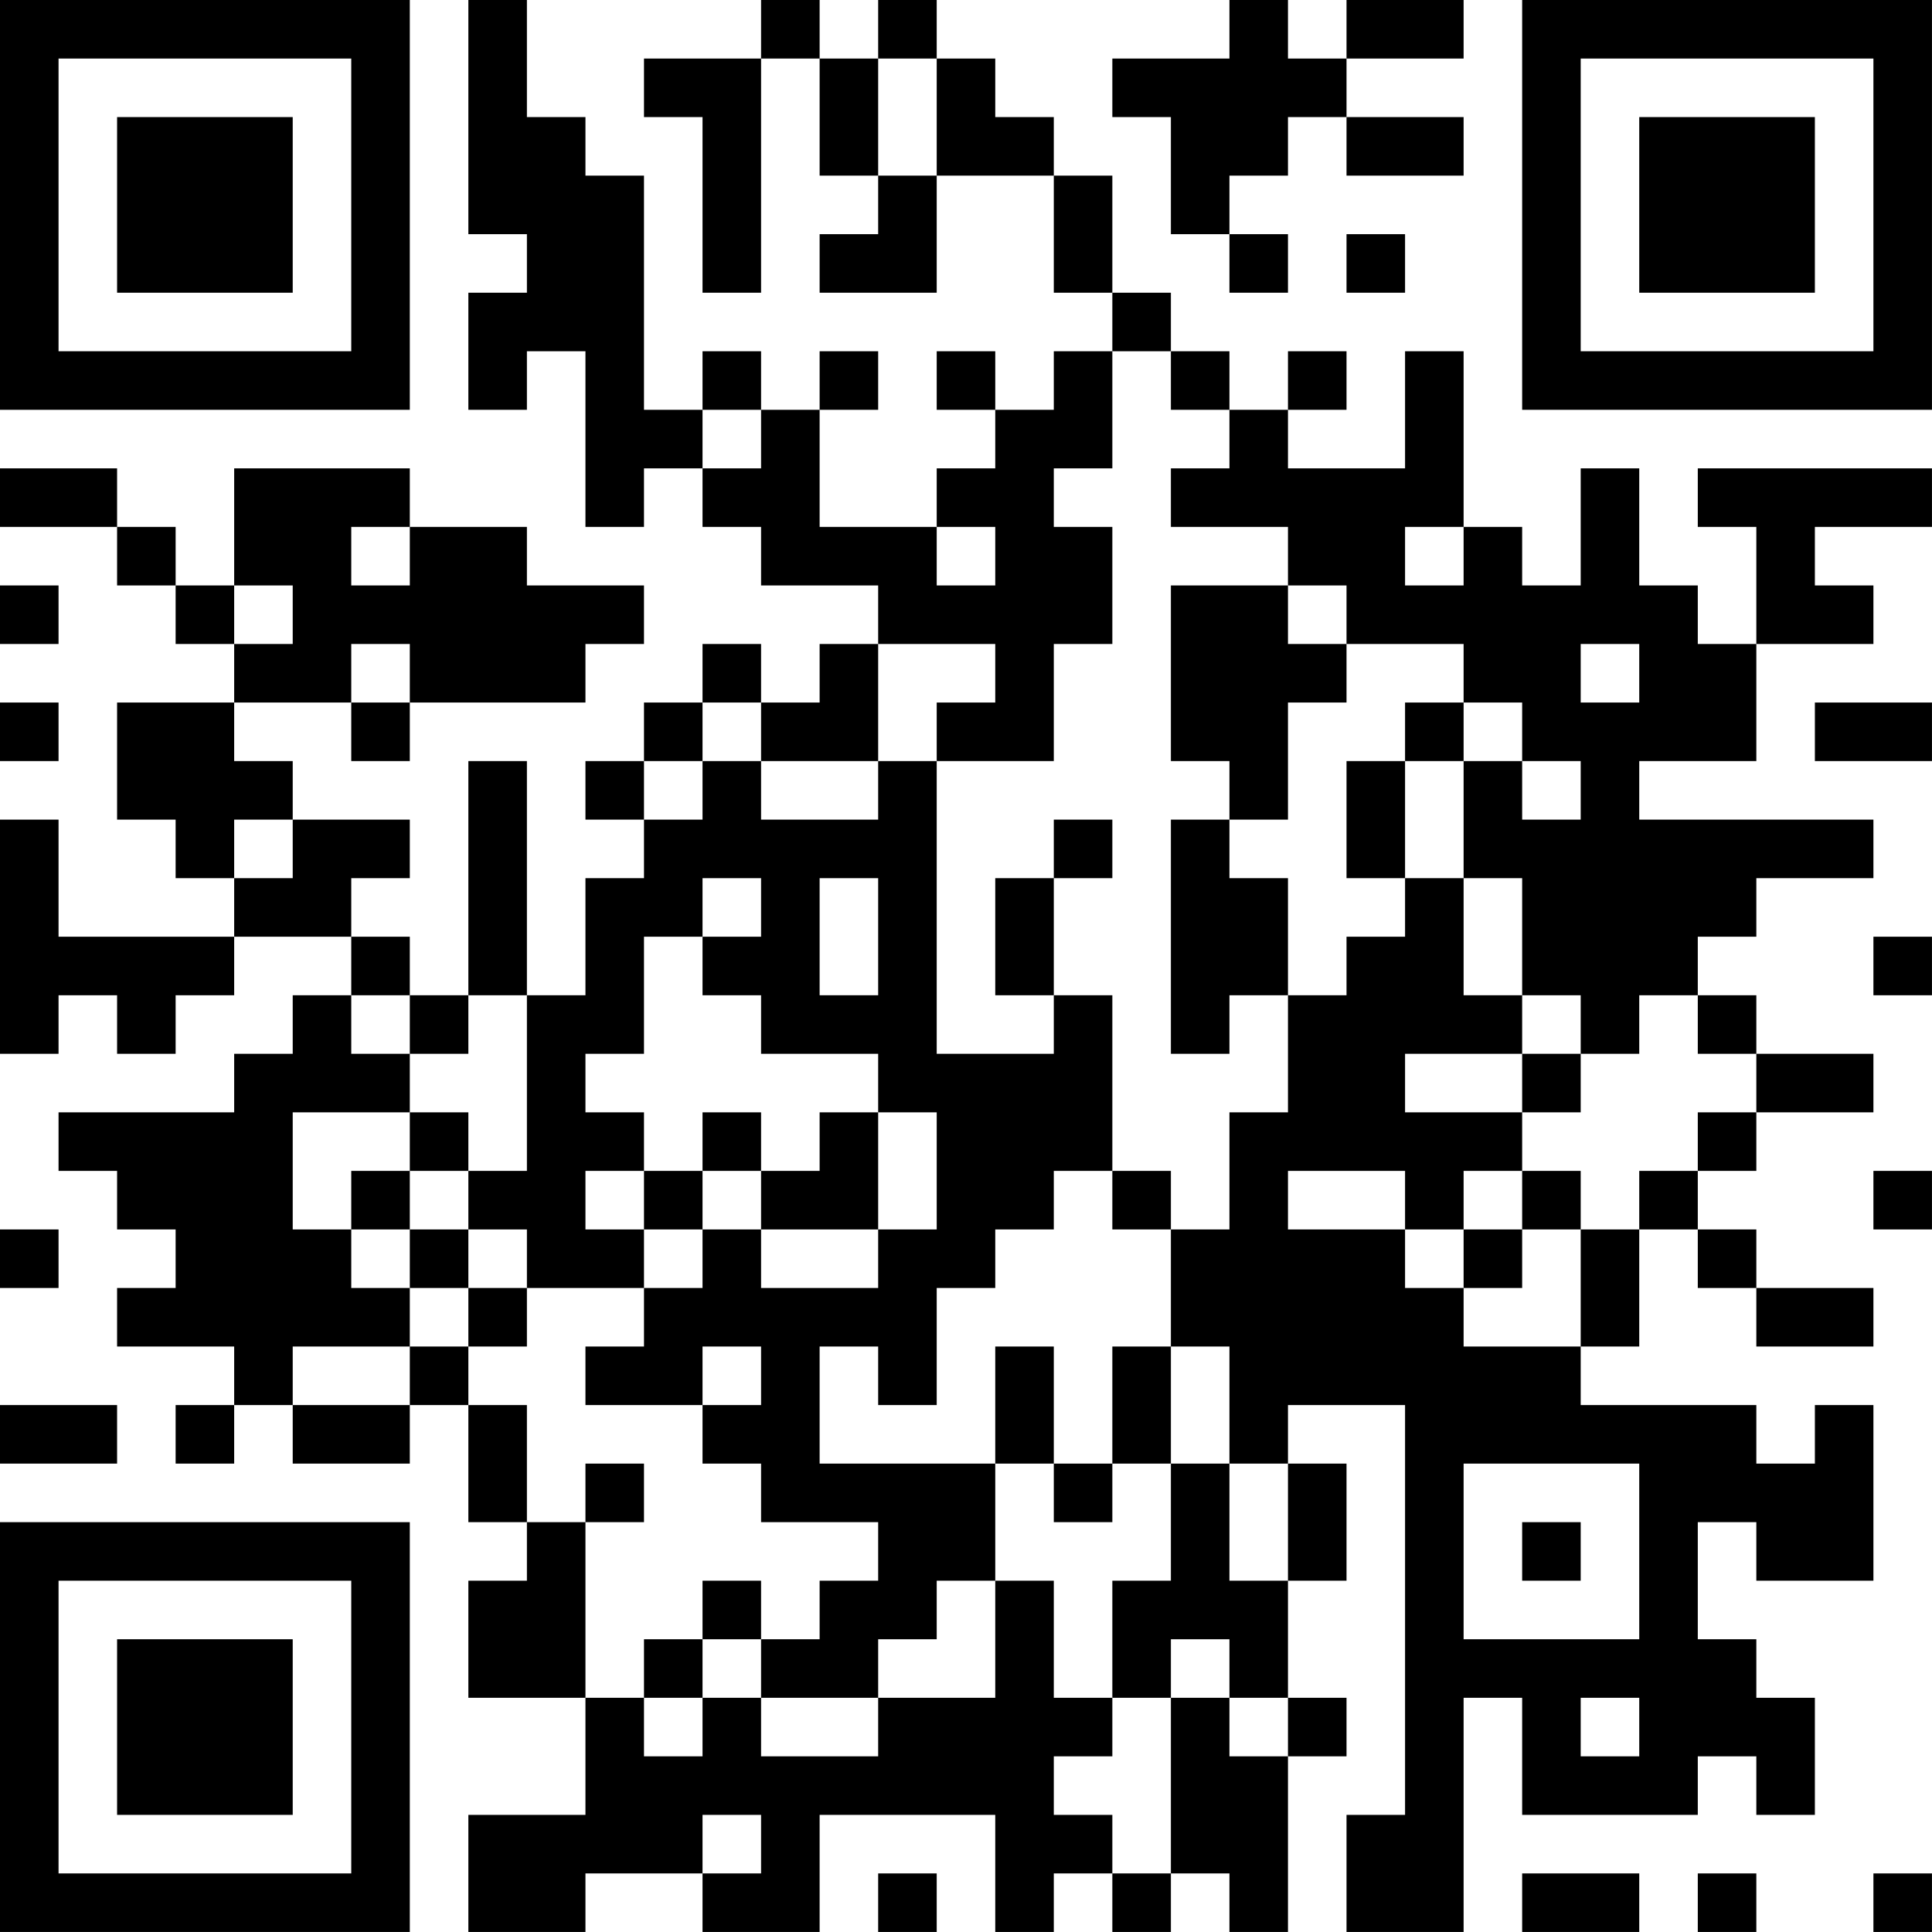 <?xml version="1.0" encoding="UTF-8"?>
<svg xmlns="http://www.w3.org/2000/svg" version="1.1" width="400" height="400" viewBox="0 0 400 400"><rect x="0" y="0" width="400" height="400" fill="#ffffff"/><g transform="scale(12.121)"><g transform="translate(0,0)"><path fill-rule="evenodd" d="M8 0L8 4L9 4L9 5L8 5L8 7L9 7L9 6L10 6L10 9L11 9L11 8L12 8L12 9L13 9L13 10L15 10L15 11L14 11L14 12L13 12L13 11L12 11L12 12L11 12L11 13L10 13L10 14L11 14L11 15L10 15L10 17L9 17L9 13L8 13L8 17L7 17L7 16L6 16L6 15L7 15L7 14L5 14L5 13L4 13L4 12L6 12L6 13L7 13L7 12L10 12L10 11L11 11L11 10L9 10L9 9L7 9L7 8L4 8L4 10L3 10L3 9L2 9L2 8L0 8L0 9L2 9L2 10L3 10L3 11L4 11L4 12L2 12L2 14L3 14L3 15L4 15L4 16L1 16L1 14L0 14L0 18L1 18L1 17L2 17L2 18L3 18L3 17L4 17L4 16L6 16L6 17L5 17L5 18L4 18L4 19L1 19L1 20L2 20L2 21L3 21L3 22L2 22L2 23L4 23L4 24L3 24L3 25L4 25L4 24L5 24L5 25L7 25L7 24L8 24L8 26L9 26L9 27L8 27L8 29L10 29L10 31L8 31L8 33L10 33L10 32L12 32L12 33L14 33L14 31L17 31L17 33L18 33L18 32L19 32L19 33L20 33L20 32L21 32L21 33L22 33L22 30L23 30L23 29L22 29L22 27L23 27L23 25L22 25L22 24L24 24L24 31L23 31L23 33L25 33L25 29L26 29L26 31L29 31L29 30L30 30L30 31L31 31L31 29L30 29L30 28L29 28L29 26L30 26L30 27L32 27L32 24L31 24L31 25L30 25L30 24L27 24L27 23L28 23L28 21L29 21L29 22L30 22L30 23L32 23L32 22L30 22L30 21L29 21L29 20L30 20L30 19L32 19L32 18L30 18L30 17L29 17L29 16L30 16L30 15L32 15L32 14L28 14L28 13L30 13L30 11L32 11L32 10L31 10L31 9L33 9L33 8L29 8L29 9L30 9L30 11L29 11L29 10L28 10L28 8L27 8L27 10L26 10L26 9L25 9L25 6L24 6L24 8L22 8L22 7L23 7L23 6L22 6L22 7L21 7L21 6L20 6L20 5L19 5L19 3L18 3L18 2L17 2L17 1L16 1L16 0L15 0L15 1L14 1L14 0L13 0L13 1L11 1L11 2L12 2L12 5L13 5L13 1L14 1L14 3L15 3L15 4L14 4L14 5L16 5L16 3L18 3L18 5L19 5L19 6L18 6L18 7L17 7L17 6L16 6L16 7L17 7L17 8L16 8L16 9L14 9L14 7L15 7L15 6L14 6L14 7L13 7L13 6L12 6L12 7L11 7L11 3L10 3L10 2L9 2L9 0ZM21 0L21 1L19 1L19 2L20 2L20 4L21 4L21 5L22 5L22 4L21 4L21 3L22 3L22 2L23 2L23 3L25 3L25 2L23 2L23 1L25 1L25 0L23 0L23 1L22 1L22 0ZM15 1L15 3L16 3L16 1ZM23 4L23 5L24 5L24 4ZM19 6L19 8L18 8L18 9L19 9L19 11L18 11L18 13L16 13L16 12L17 12L17 11L15 11L15 13L13 13L13 12L12 12L12 13L11 13L11 14L12 14L12 13L13 13L13 14L15 14L15 13L16 13L16 18L18 18L18 17L19 17L19 20L18 20L18 21L17 21L17 22L16 22L16 24L15 24L15 23L14 23L14 25L17 25L17 27L16 27L16 28L15 28L15 29L13 29L13 28L14 28L14 27L15 27L15 26L13 26L13 25L12 25L12 24L13 24L13 23L12 23L12 24L10 24L10 23L11 23L11 22L12 22L12 21L13 21L13 22L15 22L15 21L16 21L16 19L15 19L15 18L13 18L13 17L12 17L12 16L13 16L13 15L12 15L12 16L11 16L11 18L10 18L10 19L11 19L11 20L10 20L10 21L11 21L11 22L9 22L9 21L8 21L8 20L9 20L9 17L8 17L8 18L7 18L7 17L6 17L6 18L7 18L7 19L5 19L5 21L6 21L6 22L7 22L7 23L5 23L5 24L7 24L7 23L8 23L8 24L9 24L9 26L10 26L10 29L11 29L11 30L12 30L12 29L13 29L13 30L15 30L15 29L17 29L17 27L18 27L18 29L19 29L19 30L18 30L18 31L19 31L19 32L20 32L20 29L21 29L21 30L22 30L22 29L21 29L21 28L20 28L20 29L19 29L19 27L20 27L20 25L21 25L21 27L22 27L22 25L21 25L21 23L20 23L20 21L21 21L21 19L22 19L22 17L23 17L23 16L24 16L24 15L25 15L25 17L26 17L26 18L24 18L24 19L26 19L26 20L25 20L25 21L24 21L24 20L22 20L22 21L24 21L24 22L25 22L25 23L27 23L27 21L28 21L28 20L29 20L29 19L30 19L30 18L29 18L29 17L28 17L28 18L27 18L27 17L26 17L26 15L25 15L25 13L26 13L26 14L27 14L27 13L26 13L26 12L25 12L25 11L23 11L23 10L22 10L22 9L20 9L20 8L21 8L21 7L20 7L20 6ZM12 7L12 8L13 8L13 7ZM6 9L6 10L7 10L7 9ZM16 9L16 10L17 10L17 9ZM24 9L24 10L25 10L25 9ZM0 10L0 11L1 11L1 10ZM4 10L4 11L5 11L5 10ZM20 10L20 13L21 13L21 14L20 14L20 18L21 18L21 17L22 17L22 15L21 15L21 14L22 14L22 12L23 12L23 11L22 11L22 10ZM6 11L6 12L7 12L7 11ZM27 11L27 12L28 12L28 11ZM0 12L0 13L1 13L1 12ZM24 12L24 13L23 13L23 15L24 15L24 13L25 13L25 12ZM31 12L31 13L33 13L33 12ZM4 14L4 15L5 15L5 14ZM18 14L18 15L17 15L17 17L18 17L18 15L19 15L19 14ZM14 15L14 17L15 17L15 15ZM32 16L32 17L33 17L33 16ZM26 18L26 19L27 19L27 18ZM7 19L7 20L6 20L6 21L7 21L7 22L8 22L8 23L9 23L9 22L8 22L8 21L7 21L7 20L8 20L8 19ZM12 19L12 20L11 20L11 21L12 21L12 20L13 20L13 21L15 21L15 19L14 19L14 20L13 20L13 19ZM19 20L19 21L20 21L20 20ZM26 20L26 21L25 21L25 22L26 22L26 21L27 21L27 20ZM32 20L32 21L33 21L33 20ZM0 21L0 22L1 22L1 21ZM17 23L17 25L18 25L18 26L19 26L19 25L20 25L20 23L19 23L19 25L18 25L18 23ZM0 24L0 25L2 25L2 24ZM10 25L10 26L11 26L11 25ZM25 25L25 28L28 28L28 25ZM26 26L26 27L27 27L27 26ZM12 27L12 28L11 28L11 29L12 29L12 28L13 28L13 27ZM27 29L27 30L28 30L28 29ZM12 31L12 32L13 32L13 31ZM15 32L15 33L16 33L16 32ZM26 32L26 33L28 33L28 32ZM29 32L29 33L30 33L30 32ZM32 32L32 33L33 33L33 32ZM0 0L0 7L7 7L7 0ZM1 1L1 6L6 6L6 1ZM2 2L2 5L5 5L5 2ZM26 0L26 7L33 7L33 0ZM27 1L27 6L32 6L32 1ZM28 2L28 5L31 5L31 2ZM0 26L0 33L7 33L7 26ZM1 27L1 32L6 32L6 27ZM2 28L2 31L5 31L5 28Z" fill="#000000"/></g></g></svg>
